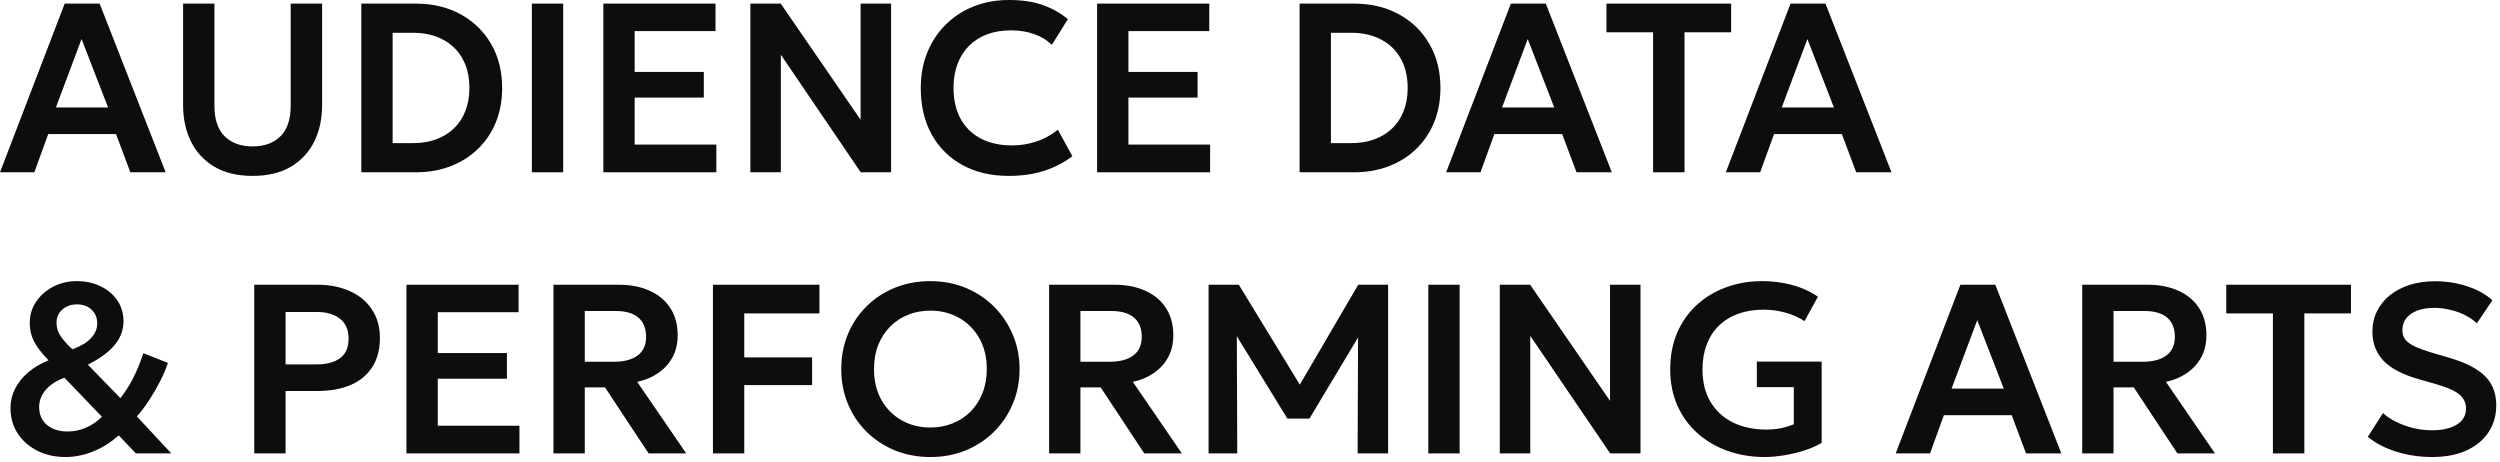 <svg width="249" height="46" viewBox="0 0 249 46" fill="none" xmlns="http://www.w3.org/2000/svg">
<path d="M0 17.16L6.444 0.36H9.924L16.5 17.16H12.984L11.556 13.356H4.8L3.42 17.16H0ZM5.568 10.704H10.764L8.124 3.888L5.568 10.704Z" fill="#0D0D0D"/>
<path d="M25.16 17.52C23.64 17.52 22.364 17.212 21.332 16.596C20.308 15.98 19.536 15.144 19.016 14.088C18.496 13.024 18.236 11.824 18.236 10.488V0.36H21.356V10.524C21.356 11.884 21.696 12.9 22.376 13.572C23.056 14.244 23.984 14.58 25.16 14.58C26.336 14.58 27.26 14.244 27.932 13.572C28.612 12.9 28.952 11.884 28.952 10.524V0.36H32.084V10.488C32.084 11.824 31.824 13.024 31.304 14.088C30.784 15.144 30.012 15.98 28.988 16.596C27.964 17.212 26.688 17.52 25.16 17.52Z" fill="#0D0D0D"/>
<path d="M35.987 17.16V0.36H41.411C43.099 0.36 44.591 0.716 45.887 1.428C47.183 2.14 48.195 3.128 48.923 4.392C49.651 5.656 50.015 7.116 50.015 8.772C50.015 10.004 49.807 11.136 49.391 12.168C48.975 13.192 48.383 14.076 47.615 14.82C46.855 15.564 45.947 16.14 44.891 16.548C43.843 16.956 42.683 17.16 41.411 17.16H35.987ZM39.107 14.256H41.123C41.963 14.256 42.727 14.132 43.415 13.884C44.103 13.636 44.695 13.276 45.191 12.804C45.695 12.332 46.079 11.756 46.343 11.076C46.615 10.396 46.751 9.628 46.751 8.772C46.751 7.612 46.515 6.624 46.043 5.808C45.579 4.984 44.923 4.356 44.075 3.924C43.235 3.484 42.251 3.264 41.123 3.264H39.107V14.256Z" fill="#0D0D0D"/>
<path d="M52.973 17.16V0.36H56.093V17.16H52.973Z" fill="#0D0D0D"/>
<path d="M60.093 17.16V0.36H71.265V3.096H63.213V7.164H70.101V9.72H63.213V14.4H71.349V17.16H60.093Z" fill="#0D0D0D"/>
<path d="M74.736 17.16V0.36H77.76L85.716 11.928V0.36H88.752V17.16H85.728L77.772 5.448V17.16H74.736Z" fill="#0D0D0D"/>
<path d="M100.445 17.52C98.701 17.52 97.173 17.16 95.861 16.44C94.549 15.72 93.529 14.708 92.801 13.404C92.073 12.092 91.709 10.552 91.709 8.784C91.709 7.496 91.921 6.32 92.345 5.256C92.777 4.184 93.385 3.256 94.169 2.472C94.961 1.68 95.889 1.072 96.953 0.648C98.025 0.216 99.201 0 100.481 0C101.801 0 102.929 0.168 103.865 0.504C104.801 0.832 105.633 1.3 106.361 1.908L104.765 4.464C104.253 3.976 103.653 3.616 102.965 3.384C102.285 3.144 101.529 3.024 100.697 3.024C99.809 3.024 99.013 3.156 98.309 3.42C97.605 3.684 97.005 4.068 96.509 4.572C96.013 5.068 95.633 5.668 95.369 6.372C95.105 7.076 94.973 7.868 94.973 8.748C94.973 9.956 95.209 10.988 95.681 11.844C96.153 12.692 96.825 13.344 97.697 13.8C98.569 14.256 99.605 14.484 100.805 14.484C101.613 14.484 102.401 14.36 103.169 14.112C103.945 13.864 104.677 13.468 105.365 12.924L106.805 15.552C106.005 16.176 105.077 16.66 104.021 17.004C102.973 17.348 101.781 17.52 100.445 17.52Z" fill="#0D0D0D"/>
<path d="M109.271 17.16V0.36H120.443V3.096H112.391V7.164H119.279V9.72H112.391V14.4H120.527V17.16H109.271Z" fill="#0D0D0D"/>
<path d="M129.44 17.16V0.36H134.864C136.552 0.36 138.044 0.716 139.34 1.428C140.636 2.14 141.648 3.128 142.376 4.392C143.104 5.656 143.468 7.116 143.468 8.772C143.468 10.004 143.26 11.136 142.844 12.168C142.428 13.192 141.836 14.076 141.068 14.82C140.308 15.564 139.4 16.14 138.344 16.548C137.296 16.956 136.136 17.16 134.864 17.16H129.44ZM132.56 14.256H134.576C135.416 14.256 136.18 14.132 136.868 13.884C137.556 13.636 138.148 13.276 138.644 12.804C139.148 12.332 139.532 11.756 139.796 11.076C140.068 10.396 140.204 9.628 140.204 8.772C140.204 7.612 139.968 6.624 139.496 5.808C139.032 4.984 138.376 4.356 137.528 3.924C136.688 3.484 135.704 3.264 134.576 3.264H132.56V14.256Z" fill="#0D0D0D"/>
<path d="M144.038 17.16L150.482 0.36H153.962L160.538 17.16H157.022L155.594 13.356H148.837L147.457 17.16H144.038ZM149.605 10.704H154.802L152.161 3.888L149.605 10.704Z" fill="#0D0D0D"/>
<path d="M164.646 17.16V3.216H160.002V0.36H172.422V3.216H167.778V17.16H164.646Z" fill="#0D0D0D"/>
<path d="M171.893 17.16L178.337 0.36H181.817L188.393 17.16H184.877L183.449 13.356H176.693L175.313 17.16H171.893ZM177.461 10.704H182.657L180.017 3.888L177.461 10.704Z" fill="#0D0D0D"/>
<path d="M6.528 45.52C5.464 45.52 4.52 45.308 3.696 44.884C2.872 44.46 2.224 43.884 1.752 43.156C1.28 42.42 1.044 41.58 1.044 40.636C1.044 39.956 1.196 39.316 1.5 38.716C1.804 38.116 2.236 37.576 2.796 37.096C3.364 36.608 4.044 36.204 4.836 35.884C4.372 35.404 4.004 34.968 3.732 34.576C3.46 34.176 3.264 33.784 3.144 33.4C3.024 33.008 2.964 32.592 2.964 32.152C2.964 31.384 3.172 30.688 3.588 30.064C4.012 29.432 4.576 28.932 5.28 28.564C5.992 28.188 6.78 28 7.644 28C8.532 28 9.324 28.172 10.02 28.516C10.724 28.852 11.28 29.32 11.688 29.92C12.096 30.52 12.3 31.216 12.3 32.008C12.3 32.88 12 33.672 11.4 34.384C10.808 35.088 9.924 35.732 8.748 36.316L11.988 39.652C12.444 39.084 12.856 38.444 13.224 37.732C13.6 37.012 13.952 36.16 14.28 35.176L16.728 36.148C16.52 36.756 16.252 37.38 15.924 38.02C15.596 38.66 15.236 39.28 14.844 39.88C14.452 40.472 14.048 41.004 13.632 41.476L17.064 45.16H13.536L11.82 43.36C11.076 44.04 10.236 44.572 9.3 44.956C8.372 45.332 7.448 45.52 6.528 45.52ZM6.744 42.976C7.368 42.976 7.968 42.852 8.544 42.604C9.128 42.356 9.664 41.992 10.152 41.512L6.42 37.624C5.62 37.912 5 38.312 4.56 38.824C4.12 39.336 3.9 39.908 3.9 40.54C3.9 41.276 4.156 41.868 4.668 42.316C5.188 42.756 5.88 42.976 6.744 42.976ZM7.212 34.792C8.036 34.488 8.652 34.116 9.06 33.676C9.476 33.236 9.684 32.748 9.684 32.212C9.684 31.652 9.496 31.196 9.12 30.844C8.752 30.492 8.268 30.316 7.668 30.316C7.084 30.316 6.596 30.488 6.204 30.832C5.82 31.176 5.628 31.62 5.628 32.164C5.628 32.588 5.748 33 5.988 33.4C6.236 33.8 6.644 34.264 7.212 34.792Z" fill="#0D0D0D"/>
<path d="M25.323 45.16V28.36H31.623C32.831 28.36 33.903 28.572 34.839 28.996C35.775 29.412 36.507 30.016 37.035 30.808C37.571 31.6 37.839 32.552 37.839 33.664C37.839 34.792 37.591 35.748 37.095 36.532C36.607 37.316 35.895 37.916 34.959 38.332C34.023 38.74 32.887 38.944 31.551 38.944H28.443V45.16H25.323ZM28.443 36.292H31.539C32.539 36.292 33.319 36.084 33.879 35.668C34.439 35.252 34.719 34.604 34.719 33.724C34.719 32.844 34.431 32.184 33.855 31.744C33.287 31.296 32.523 31.072 31.563 31.072H28.443V36.292Z" fill="#0D0D0D"/>
<path d="M40.481 45.16V28.36H51.653V31.096H43.601V35.164H50.489V37.72H43.601V42.4H51.737V45.16H40.481Z" fill="#0D0D0D"/>
<path d="M55.124 45.16V28.36H61.628C62.82 28.36 63.856 28.564 64.736 28.972C65.616 29.372 66.296 29.948 66.776 30.7C67.256 31.452 67.496 32.348 67.496 33.388C67.496 34.22 67.324 34.952 66.98 35.584C66.636 36.216 66.16 36.74 65.552 37.156C64.952 37.572 64.256 37.864 63.464 38.032L68.348 45.16H64.604L60.26 38.584H58.244V45.16H55.124ZM58.244 36.028H61.172C62.172 36.028 62.952 35.82 63.512 35.404C64.072 34.98 64.352 34.364 64.352 33.556C64.352 32.716 64.096 32.076 63.584 31.636C63.072 31.196 62.32 30.976 61.328 30.976H58.244V36.028Z" fill="#0D0D0D"/>
<path d="M71.009 45.16V28.36H81.617V31.216H74.129V35.596H80.885V38.356H74.129V45.16H71.009Z" fill="#0D0D0D"/>
<path d="M92.668 45.52C91.396 45.52 90.216 45.3 89.128 44.86C88.048 44.412 87.108 43.792 86.308 43C85.508 42.208 84.888 41.28 84.448 40.216C84.008 39.152 83.788 38 83.788 36.76C83.788 35.512 84.008 34.356 84.448 33.292C84.888 32.228 85.508 31.3 86.308 30.508C87.108 29.716 88.048 29.1 89.128 28.66C90.216 28.22 91.396 28 92.668 28C93.932 28 95.104 28.224 96.184 28.672C97.264 29.12 98.204 29.744 99.004 30.544C99.804 31.344 100.428 32.276 100.876 33.34C101.324 34.396 101.548 35.536 101.548 36.76C101.548 38 101.324 39.152 100.876 40.216C100.428 41.28 99.804 42.208 99.004 43C98.204 43.792 97.264 44.412 96.184 44.86C95.104 45.3 93.932 45.52 92.668 45.52ZM92.668 42.58C93.46 42.58 94.196 42.444 94.876 42.172C95.564 41.892 96.16 41.5 96.664 40.996C97.176 40.484 97.572 39.872 97.852 39.16C98.14 38.44 98.284 37.64 98.284 36.76C98.284 35.584 98.036 34.56 97.54 33.688C97.044 32.816 96.372 32.14 95.524 31.66C94.676 31.18 93.724 30.94 92.668 30.94C91.868 30.94 91.128 31.076 90.448 31.348C89.768 31.62 89.172 32.012 88.66 32.524C88.156 33.036 87.76 33.648 87.472 34.36C87.192 35.072 87.052 35.872 87.052 36.76C87.052 37.936 87.296 38.96 87.784 39.832C88.28 40.704 88.952 41.38 89.8 41.86C90.648 42.34 91.604 42.58 92.668 42.58Z" fill="#0D0D0D"/>
<path d="M104.49 45.16V28.36H110.994C112.186 28.36 113.222 28.564 114.102 28.972C114.982 29.372 115.662 29.948 116.142 30.7C116.622 31.452 116.862 32.348 116.862 33.388C116.862 34.22 116.69 34.952 116.346 35.584C116.002 36.216 115.526 36.74 114.918 37.156C114.318 37.572 113.622 37.864 112.83 38.032L117.714 45.16H113.97L109.626 38.584H107.61V45.16H104.49ZM107.61 36.028H110.538C111.538 36.028 112.318 35.82 112.878 35.404C113.438 34.98 113.718 34.364 113.718 33.556C113.718 32.716 113.462 32.076 112.95 31.636C112.438 31.196 111.686 30.976 110.694 30.976H107.61V36.028Z" fill="#0D0D0D"/>
<path d="M120.375 45.16V28.36H123.387L130.083 39.328L128.859 39.34L135.279 28.36H138.255V45.16H135.219L135.267 32.44L135.843 32.644L130.419 41.692H128.223L122.667 32.644L123.183 32.44L123.231 45.16H120.375Z" fill="#0D0D0D"/>
<path d="M142.26 45.16V28.36H145.38V45.16H142.26Z" fill="#0D0D0D"/>
<path d="M149.379 45.16V28.36H152.403L160.359 39.928V28.36H163.395V45.16H160.371L152.415 33.448V45.16H149.379Z" fill="#0D0D0D"/>
<path d="M175.761 45.52C174.441 45.52 173.209 45.316 172.065 44.908C170.929 44.5 169.933 43.916 169.077 43.156C168.221 42.396 167.553 41.48 167.073 40.408C166.593 39.328 166.353 38.12 166.353 36.784C166.353 35.448 166.581 34.24 167.037 33.16C167.501 32.08 168.149 31.156 168.981 30.388C169.813 29.62 170.785 29.032 171.897 28.624C173.009 28.208 174.217 28 175.521 28C176.121 28 176.737 28.048 177.369 28.144C178.001 28.24 178.629 28.4 179.253 28.624C179.885 28.848 180.489 29.156 181.065 29.548L179.733 31.984C179.133 31.6 178.489 31.316 177.801 31.132C177.113 30.94 176.397 30.844 175.653 30.844C174.717 30.844 173.873 30.98 173.121 31.252C172.369 31.524 171.729 31.92 171.201 32.44C170.673 32.952 170.269 33.576 169.989 34.312C169.709 35.04 169.569 35.864 169.569 36.784C169.569 38.072 169.841 39.164 170.385 40.06C170.937 40.956 171.689 41.636 172.641 42.1C173.601 42.556 174.697 42.784 175.929 42.784C176.497 42.784 177.017 42.732 177.489 42.628C177.961 42.516 178.353 42.392 178.665 42.256V38.56H174.981V36.016H181.437V44.104C180.973 44.392 180.405 44.644 179.733 44.86C179.069 45.076 178.381 45.24 177.669 45.352C176.965 45.464 176.329 45.52 175.761 45.52Z" fill="#0D0D0D"/>
<path d="M188.81 45.16L195.254 28.36H198.734L205.31 45.16H201.794L200.366 41.356H193.61L192.23 45.16H188.81ZM194.378 38.704H199.574L196.934 31.888L194.378 38.704Z" fill="#0D0D0D"/>
<path d="M207.388 45.16V28.36H213.892C215.084 28.36 216.12 28.564 217 28.972C217.88 29.372 218.56 29.948 219.04 30.7C219.52 31.452 219.76 32.348 219.76 33.388C219.76 34.22 219.588 34.952 219.244 35.584C218.9 36.216 218.424 36.74 217.816 37.156C217.216 37.572 216.52 37.864 215.728 38.032L220.612 45.16H216.868L212.524 38.584H210.508V45.16H207.388ZM210.508 36.028H213.436C214.436 36.028 215.216 35.82 215.776 35.404C216.336 34.98 216.616 34.364 216.616 33.556C216.616 32.716 216.36 32.076 215.848 31.636C215.336 31.196 214.584 30.976 213.592 30.976H210.508V36.028Z" fill="#0D0D0D"/>
<path d="M226.381 45.16V31.216H221.737V28.36H234.157V31.216H229.513V45.16H226.381Z" fill="#0D0D0D"/>
<path d="M242.231 45.52C241.031 45.52 239.859 45.348 238.715 45.004C237.579 44.652 236.619 44.152 235.835 43.504L237.347 41.14C237.731 41.492 238.191 41.796 238.727 42.052C239.263 42.308 239.831 42.508 240.431 42.652C241.039 42.788 241.643 42.856 242.243 42.856C243.243 42.856 244.055 42.672 244.679 42.304C245.303 41.928 245.615 41.388 245.615 40.684C245.615 40.132 245.399 39.672 244.967 39.304C244.535 38.928 243.739 38.576 242.579 38.248L240.947 37.78C239.307 37.316 238.119 36.696 237.383 35.92C236.655 35.136 236.291 34.176 236.291 33.04C236.291 32.296 236.443 31.616 236.747 31C237.051 30.384 237.479 29.852 238.031 29.404C238.591 28.956 239.251 28.612 240.011 28.372C240.771 28.132 241.599 28.012 242.495 28.012C243.671 28.012 244.763 28.184 245.771 28.528C246.779 28.864 247.603 29.324 248.243 29.908L246.695 32.2C246.359 31.888 245.963 31.616 245.507 31.384C245.051 31.152 244.559 30.976 244.031 30.856C243.503 30.728 242.971 30.664 242.435 30.664C241.803 30.664 241.251 30.752 240.779 30.928C240.307 31.104 239.939 31.356 239.675 31.684C239.411 32.012 239.279 32.412 239.279 32.884C239.279 33.228 239.367 33.528 239.543 33.784C239.727 34.04 240.039 34.276 240.479 34.492C240.919 34.7 241.527 34.92 242.303 35.152L244.007 35.656C245.615 36.128 246.787 36.736 247.523 37.48C248.259 38.216 248.627 39.176 248.627 40.36C248.627 41.376 248.371 42.272 247.859 43.048C247.347 43.824 246.611 44.432 245.651 44.872C244.699 45.304 243.559 45.52 242.231 45.52Z" fill="#0D0D0D"/>
</svg>
